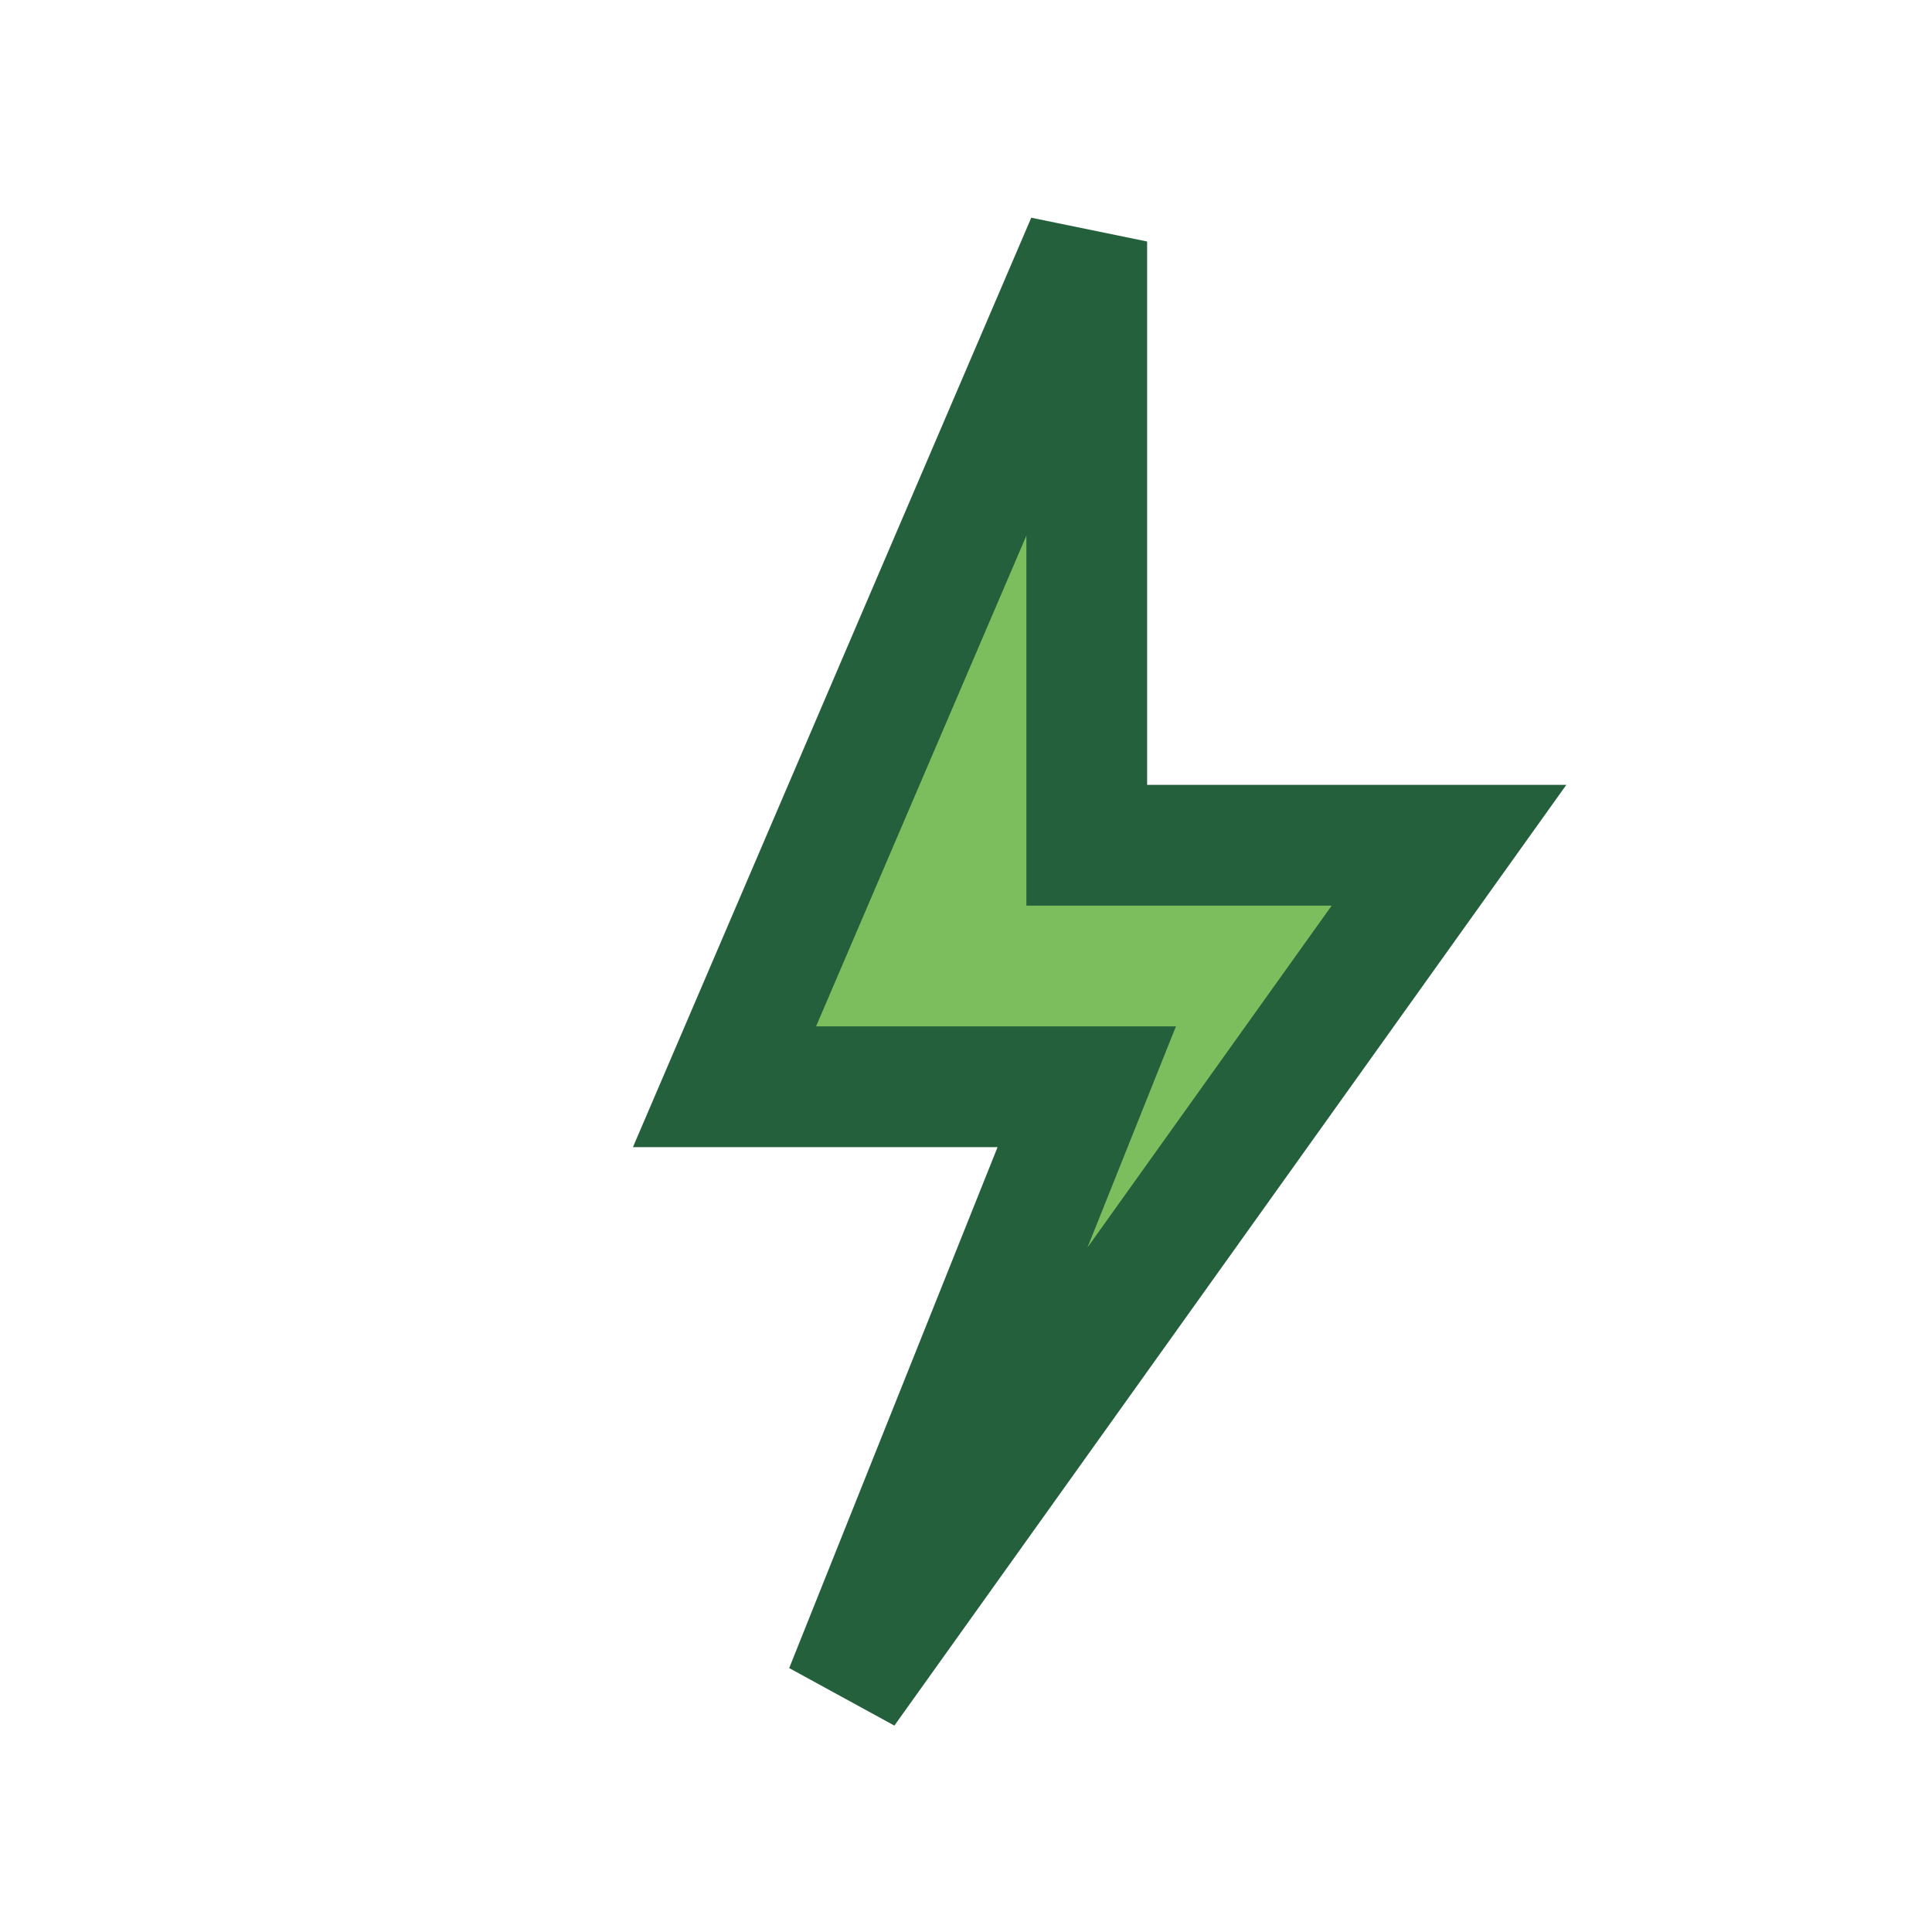 <?xml version="1.0" encoding="UTF-8"?>
<svg xmlns="http://www.w3.org/2000/svg" width="32" height="32" viewBox="0 0 32 32"><polygon points="18,4 12,18 18,18 14,28 24,14 18,14" fill="#7CBD5E" stroke="#25603C" stroke-width="2"/></svg>